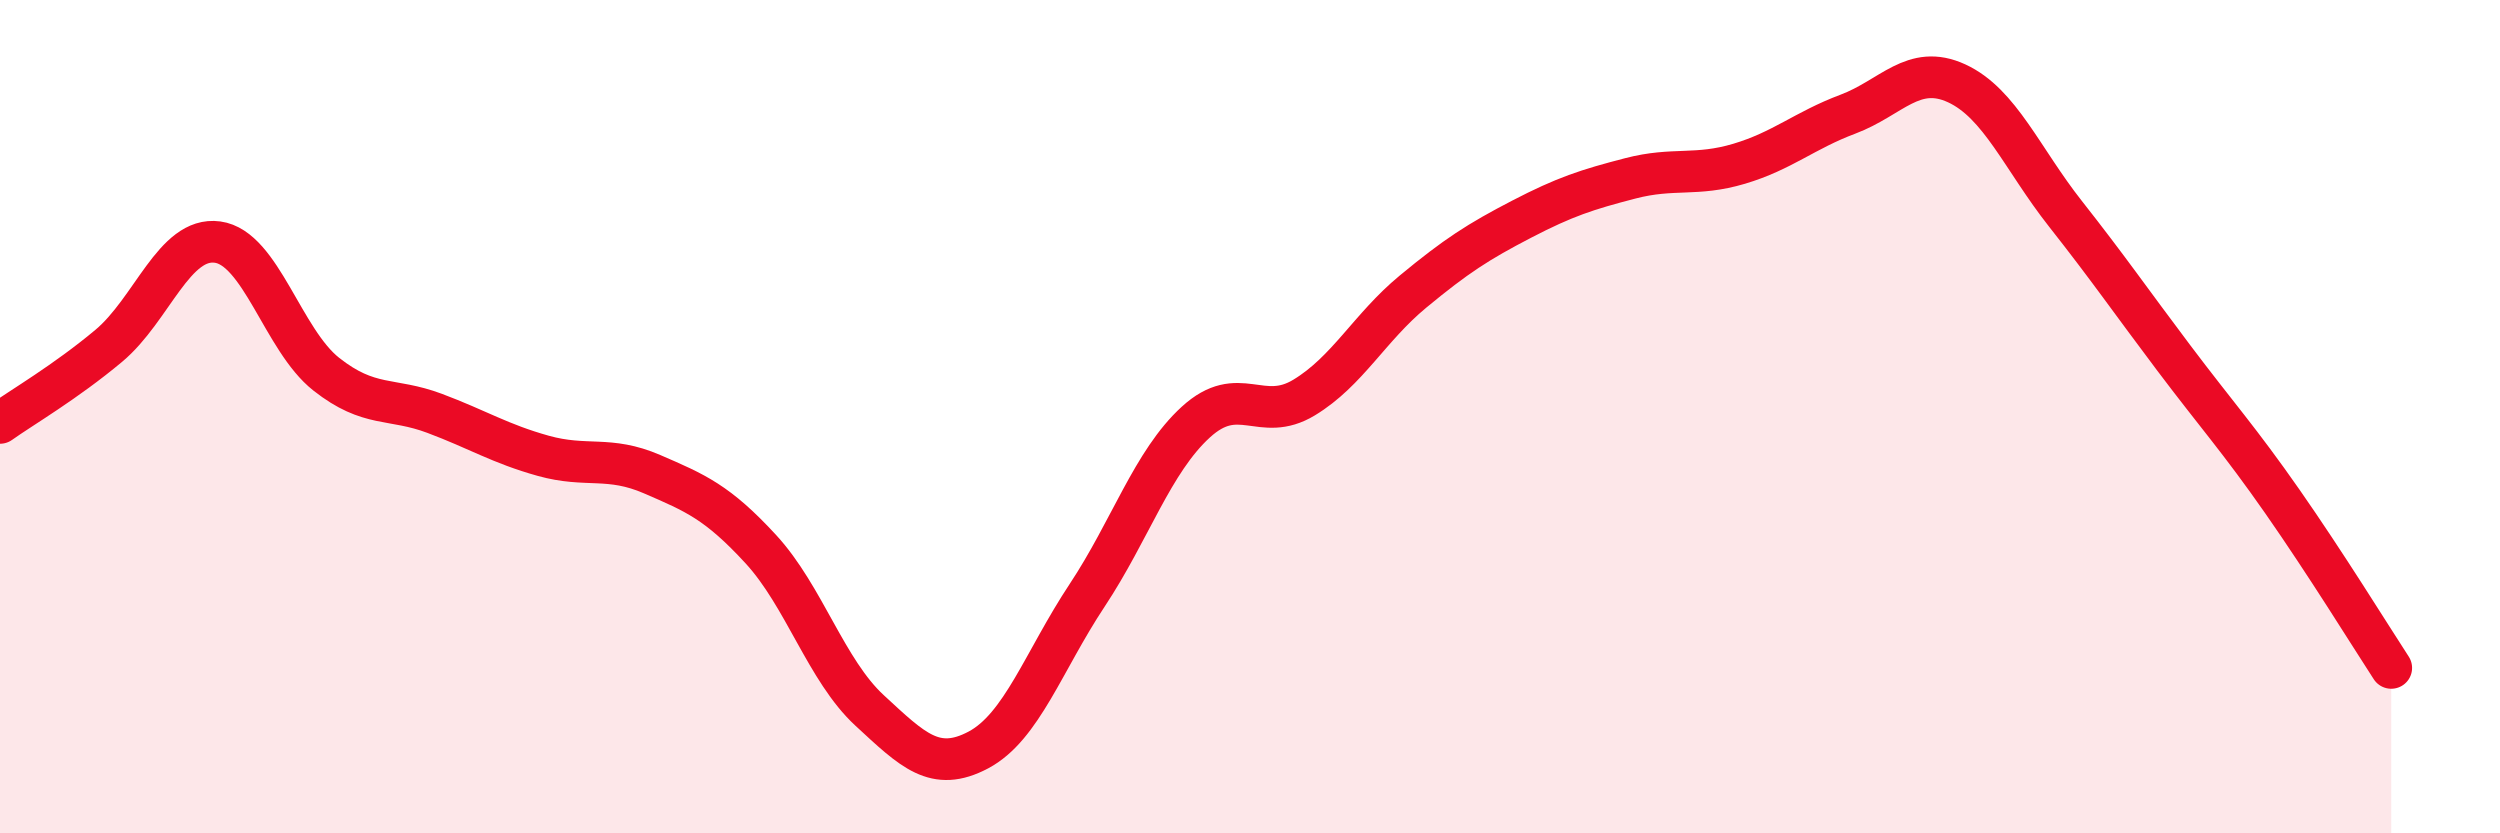 
    <svg width="60" height="20" viewBox="0 0 60 20" xmlns="http://www.w3.org/2000/svg">
      <path
        d="M 0,10.15 C 0.52,9.78 1.57,9.17 2.61,8.3 C 3.65,7.43 4.18,5.67 5.22,5.81 C 6.26,5.95 6.79,8.16 7.83,8.98 C 8.87,9.8 9.39,9.53 10.43,9.92 C 11.47,10.31 12,10.65 13.04,10.94 C 14.08,11.23 14.61,10.93 15.65,11.38 C 16.69,11.83 17.22,12.05 18.26,13.18 C 19.3,14.31 19.83,16.09 20.87,17.05 C 21.91,18.01 22.44,18.55 23.48,18 C 24.52,17.45 25.05,15.86 26.09,14.29 C 27.13,12.72 27.66,11.08 28.7,10.13 C 29.74,9.18 30.26,10.17 31.3,9.54 C 32.34,8.91 32.87,7.86 33.91,7 C 34.95,6.14 35.48,5.8 36.52,5.26 C 37.56,4.72 38.09,4.55 39.13,4.28 C 40.17,4.01 40.7,4.24 41.74,3.93 C 42.78,3.62 43.31,3.13 44.35,2.74 C 45.39,2.35 45.92,1.52 46.96,2 C 48,2.48 48.53,3.81 49.57,5.13 C 50.61,6.45 51.13,7.21 52.17,8.59 C 53.21,9.97 53.74,10.55 54.78,12.04 C 55.82,13.53 56.87,15.23 57.39,16.03L57.39 20L0 20Z"
        fill="#EB0A25"
        opacity="0.1"
        stroke-linecap="round"
        stroke-linejoin="round"
      />
      <path
        d="M 0,10.15 C 0.52,9.78 1.57,9.17 2.61,8.3 C 3.65,7.43 4.18,5.67 5.22,5.81 C 6.26,5.95 6.79,8.16 7.83,8.98 C 8.87,9.8 9.39,9.53 10.43,9.92 C 11.47,10.31 12,10.65 13.04,10.94 C 14.08,11.23 14.61,10.93 15.65,11.38 C 16.69,11.83 17.22,12.05 18.26,13.18 C 19.3,14.31 19.83,16.09 20.87,17.05 C 21.91,18.01 22.44,18.55 23.48,18 C 24.52,17.45 25.05,15.86 26.09,14.29 C 27.13,12.72 27.66,11.08 28.7,10.13 C 29.74,9.18 30.26,10.17 31.3,9.54 C 32.34,8.91 32.87,7.86 33.91,7 C 34.95,6.14 35.48,5.8 36.52,5.26 C 37.56,4.72 38.09,4.55 39.13,4.28 C 40.17,4.01 40.7,4.24 41.74,3.93 C 42.78,3.62 43.31,3.13 44.35,2.74 C 45.39,2.35 45.92,1.52 46.96,2 C 48,2.48 48.53,3.81 49.57,5.13 C 50.61,6.45 51.13,7.21 52.17,8.59 C 53.21,9.97 53.74,10.55 54.78,12.04 C 55.82,13.53 56.87,15.23 57.39,16.03"
        stroke="#EB0A25"
        stroke-width="1"
        fill="none"
        stroke-linecap="round"
        stroke-linejoin="round"
      />
    </svg>
  